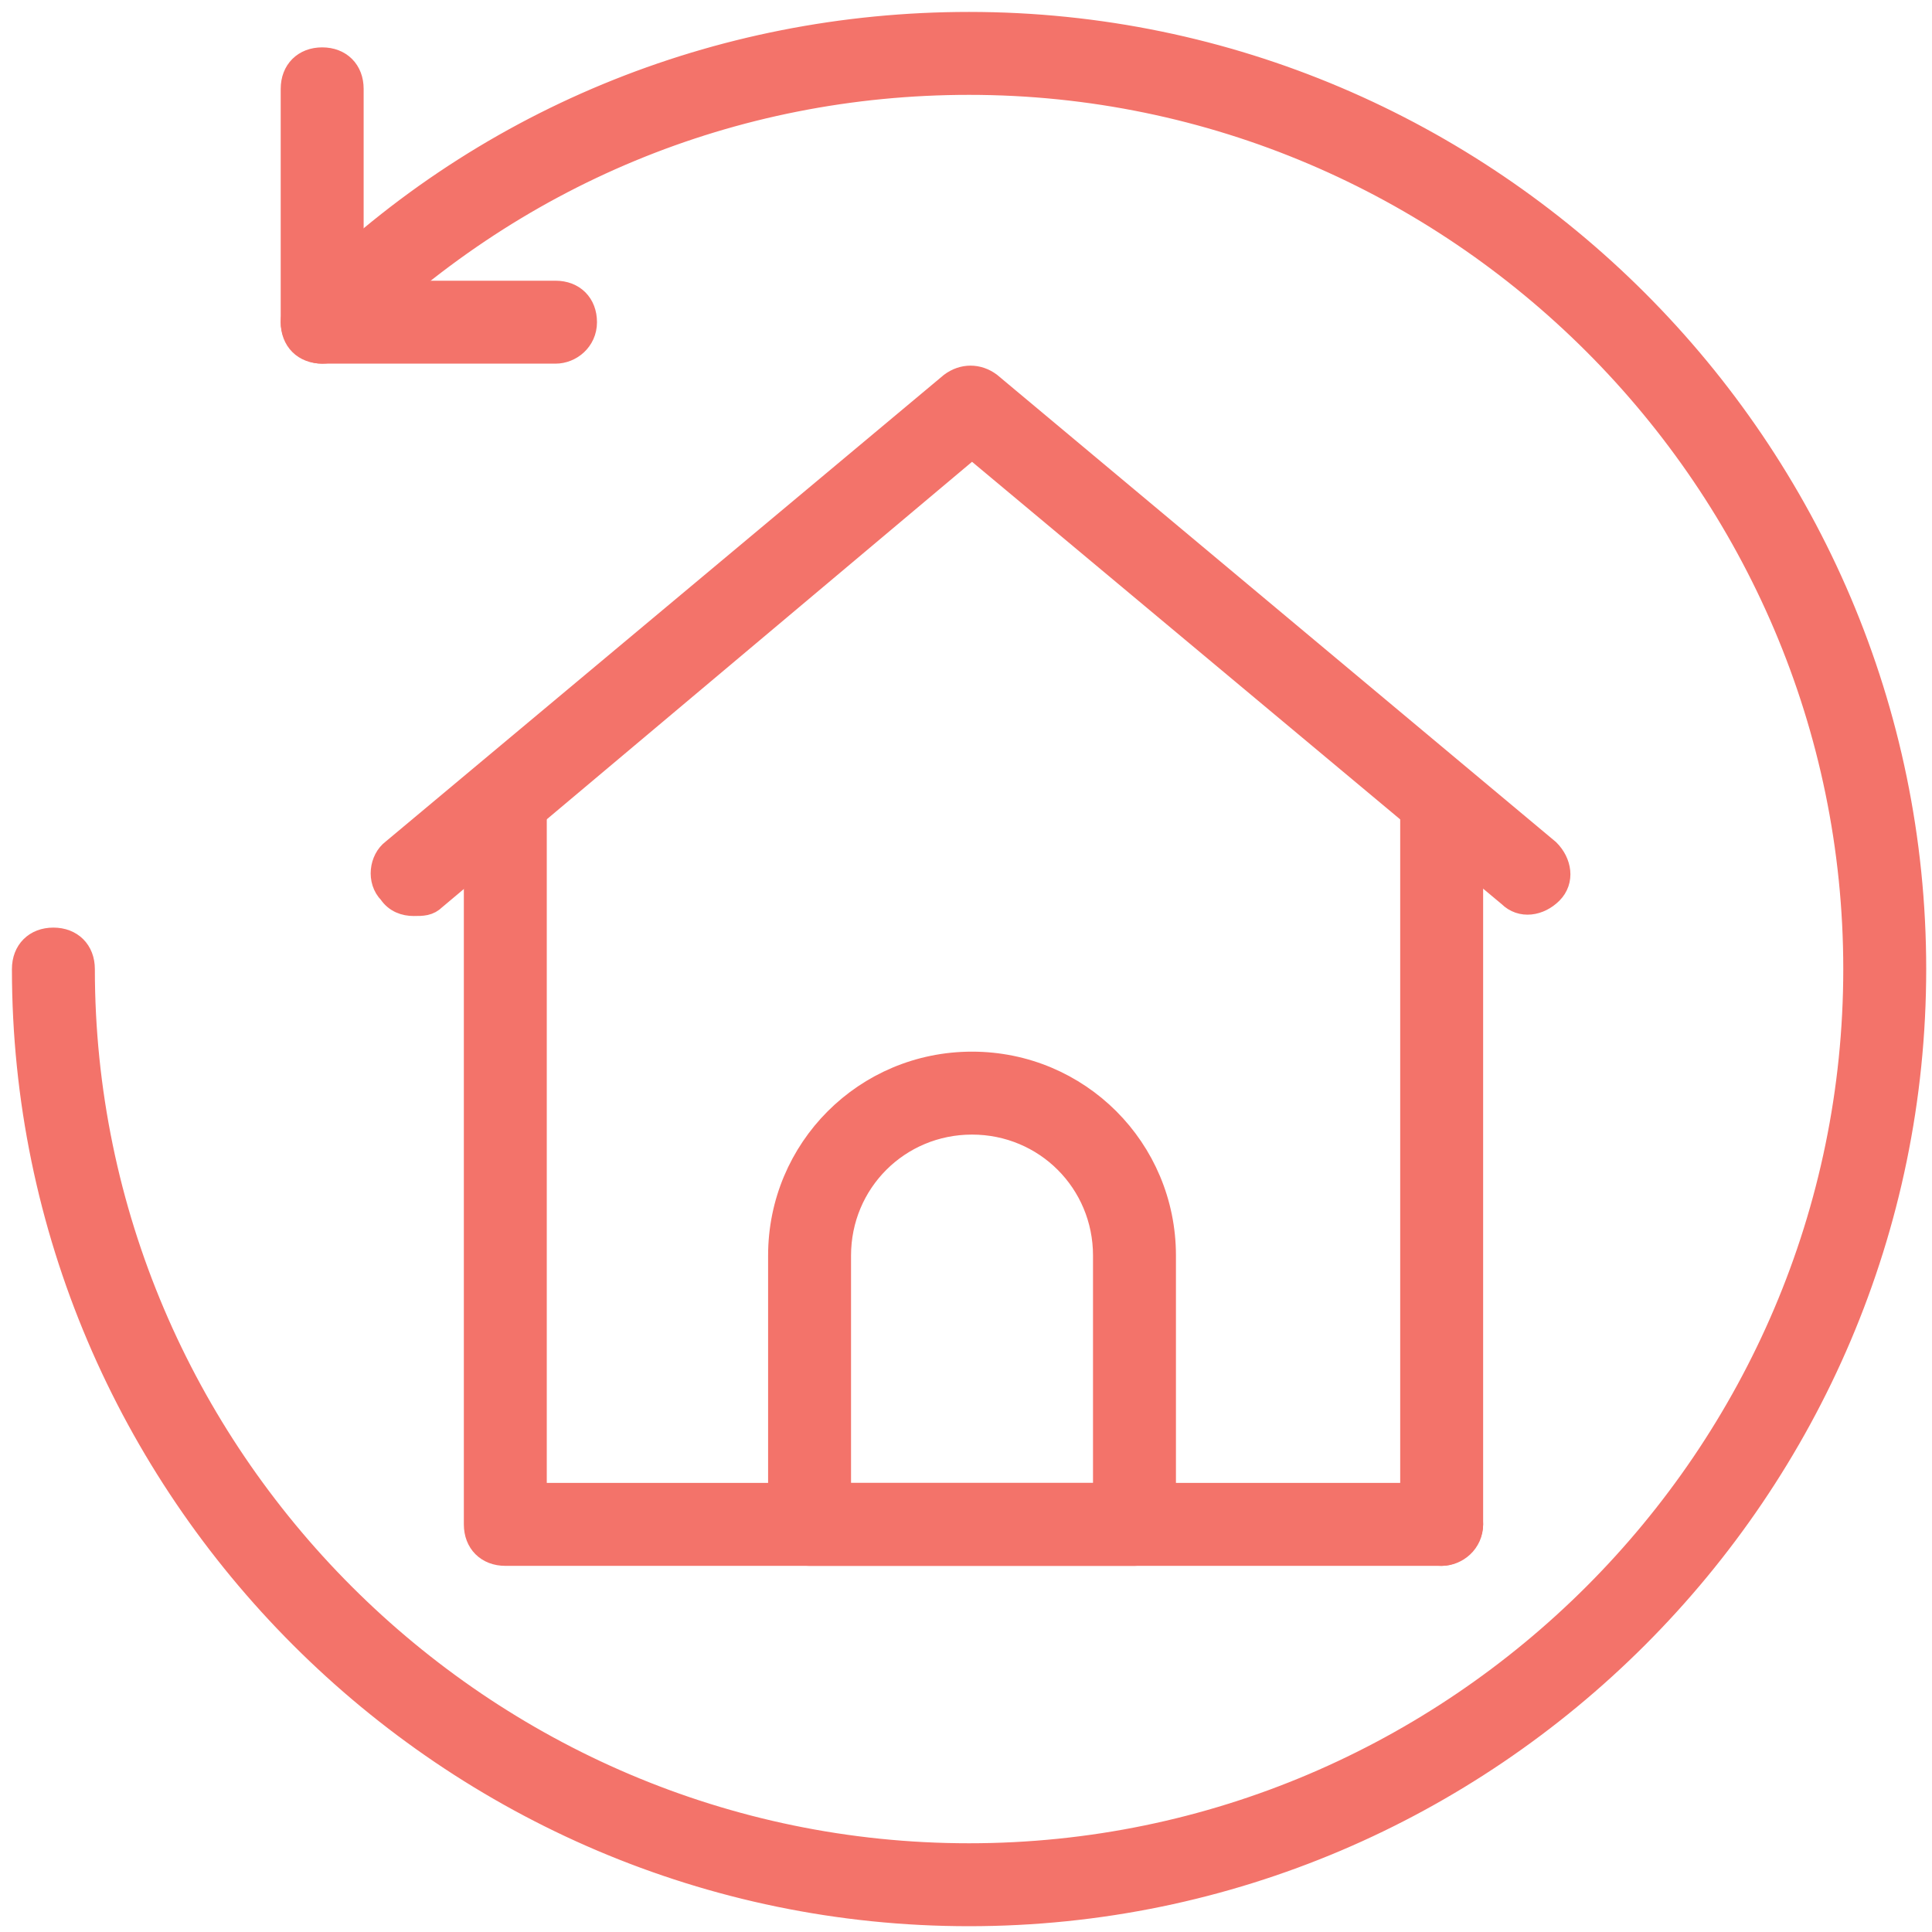 <?xml version="1.0" encoding="UTF-8"?> <svg xmlns="http://www.w3.org/2000/svg" xmlns:xlink="http://www.w3.org/1999/xlink" width="81px" height="81px" viewBox="0 0 81 81" version="1.1"><title>noun_home renovation_3075012</title><g id="iApts_Desktop_Design" stroke="none" stroke-width="1" fill="none" fill-rule="evenodd"><g id="Homepage_Design_HD" transform="translate(-1079, -2151)" fill="#F3736A" fill-rule="nonzero" stroke="#F3736A"><g id="noun_home-renovation_3075012" transform="translate(1080, 2152)"><path d="M39.628,79.257 C17.833,79.257 0,61.424 0,39.628 C0,38.885 0.495,38.39 1.238,38.39 C1.981,38.39 2.477,38.885 2.477,39.628 C2.477,60.062 19.195,76.78 39.628,76.78 C60.062,76.78 76.78,60.062 76.78,39.628 C76.78,19.195 60.062,2.477 39.628,2.477 C29.721,2.477 20.433,6.316 13.375,13.375 C12.879,13.87 12.136,13.87 11.641,13.375 C11.146,12.879 11.146,12.136 11.641,11.641 C19.071,4.087 29.102,0 39.628,0 C61.424,0 79.257,17.833 79.257,39.628 C79.257,61.424 61.424,79.257 39.628,79.257 Z" id="Path"></path><path d="M22.291,13.746 L12.508,13.746 C11.765,13.746 11.269,13.251 11.269,12.508 L11.269,2.724 C11.269,1.981 11.765,1.486 12.508,1.486 C13.251,1.486 13.746,1.981 13.746,2.724 L13.746,11.269 L22.291,11.269 C23.034,11.269 23.529,11.765 23.529,12.508 C23.529,13.251 22.91,13.746 22.291,13.746 Z" id="Path"></path><path d="M59.443,64.149 L20.186,64.149 C19.443,64.149 18.947,63.653 18.947,62.91 L18.947,32.693 C18.947,31.95 19.443,31.455 20.186,31.455 C20.929,31.455 21.424,31.95 21.424,32.693 L21.424,61.672 L59.443,61.672 C60.186,61.672 60.681,62.167 60.681,62.91 C60.681,63.653 60.062,64.149 59.443,64.149 Z" id="Path"></path><path d="M59.443,64.149 C58.7,64.149 58.204,63.653 58.204,62.91 L58.204,32.693 C58.204,31.95 58.7,31.455 59.443,31.455 C60.186,31.455 60.681,31.95 60.681,32.693 L60.681,62.91 C60.681,63.529 60.062,64.149 59.443,64.149 Z" id="Path"></path><path d="M16.347,36.904 C15.975,36.904 15.604,36.78 15.356,36.409 C14.861,35.913 14.985,35.046 15.48,34.675 L38.885,15.108 C39.381,14.737 40,14.737 40.495,15.108 L63.901,34.675 C64.396,35.17 64.52,35.913 64.025,36.409 C63.529,36.904 62.786,37.028 62.291,36.533 L39.752,17.709 L17.214,36.656 C16.966,36.904 16.718,36.904 16.347,36.904 Z" id="Path"></path><path d="M46.563,64.149 L32.941,64.149 C32.198,64.149 31.703,63.653 31.703,62.91 L31.703,51.641 C31.703,47.183 35.294,43.591 39.752,43.591 C44.211,43.591 47.802,47.183 47.802,51.641 L47.802,62.91 C47.802,63.529 47.307,64.149 46.563,64.149 Z M34.18,61.672 L45.325,61.672 L45.325,51.641 C45.325,48.545 42.848,46.068 39.752,46.068 C36.656,46.068 34.18,48.545 34.18,51.641 L34.18,61.672 Z" id="Shape"></path></g></g></g></svg> 